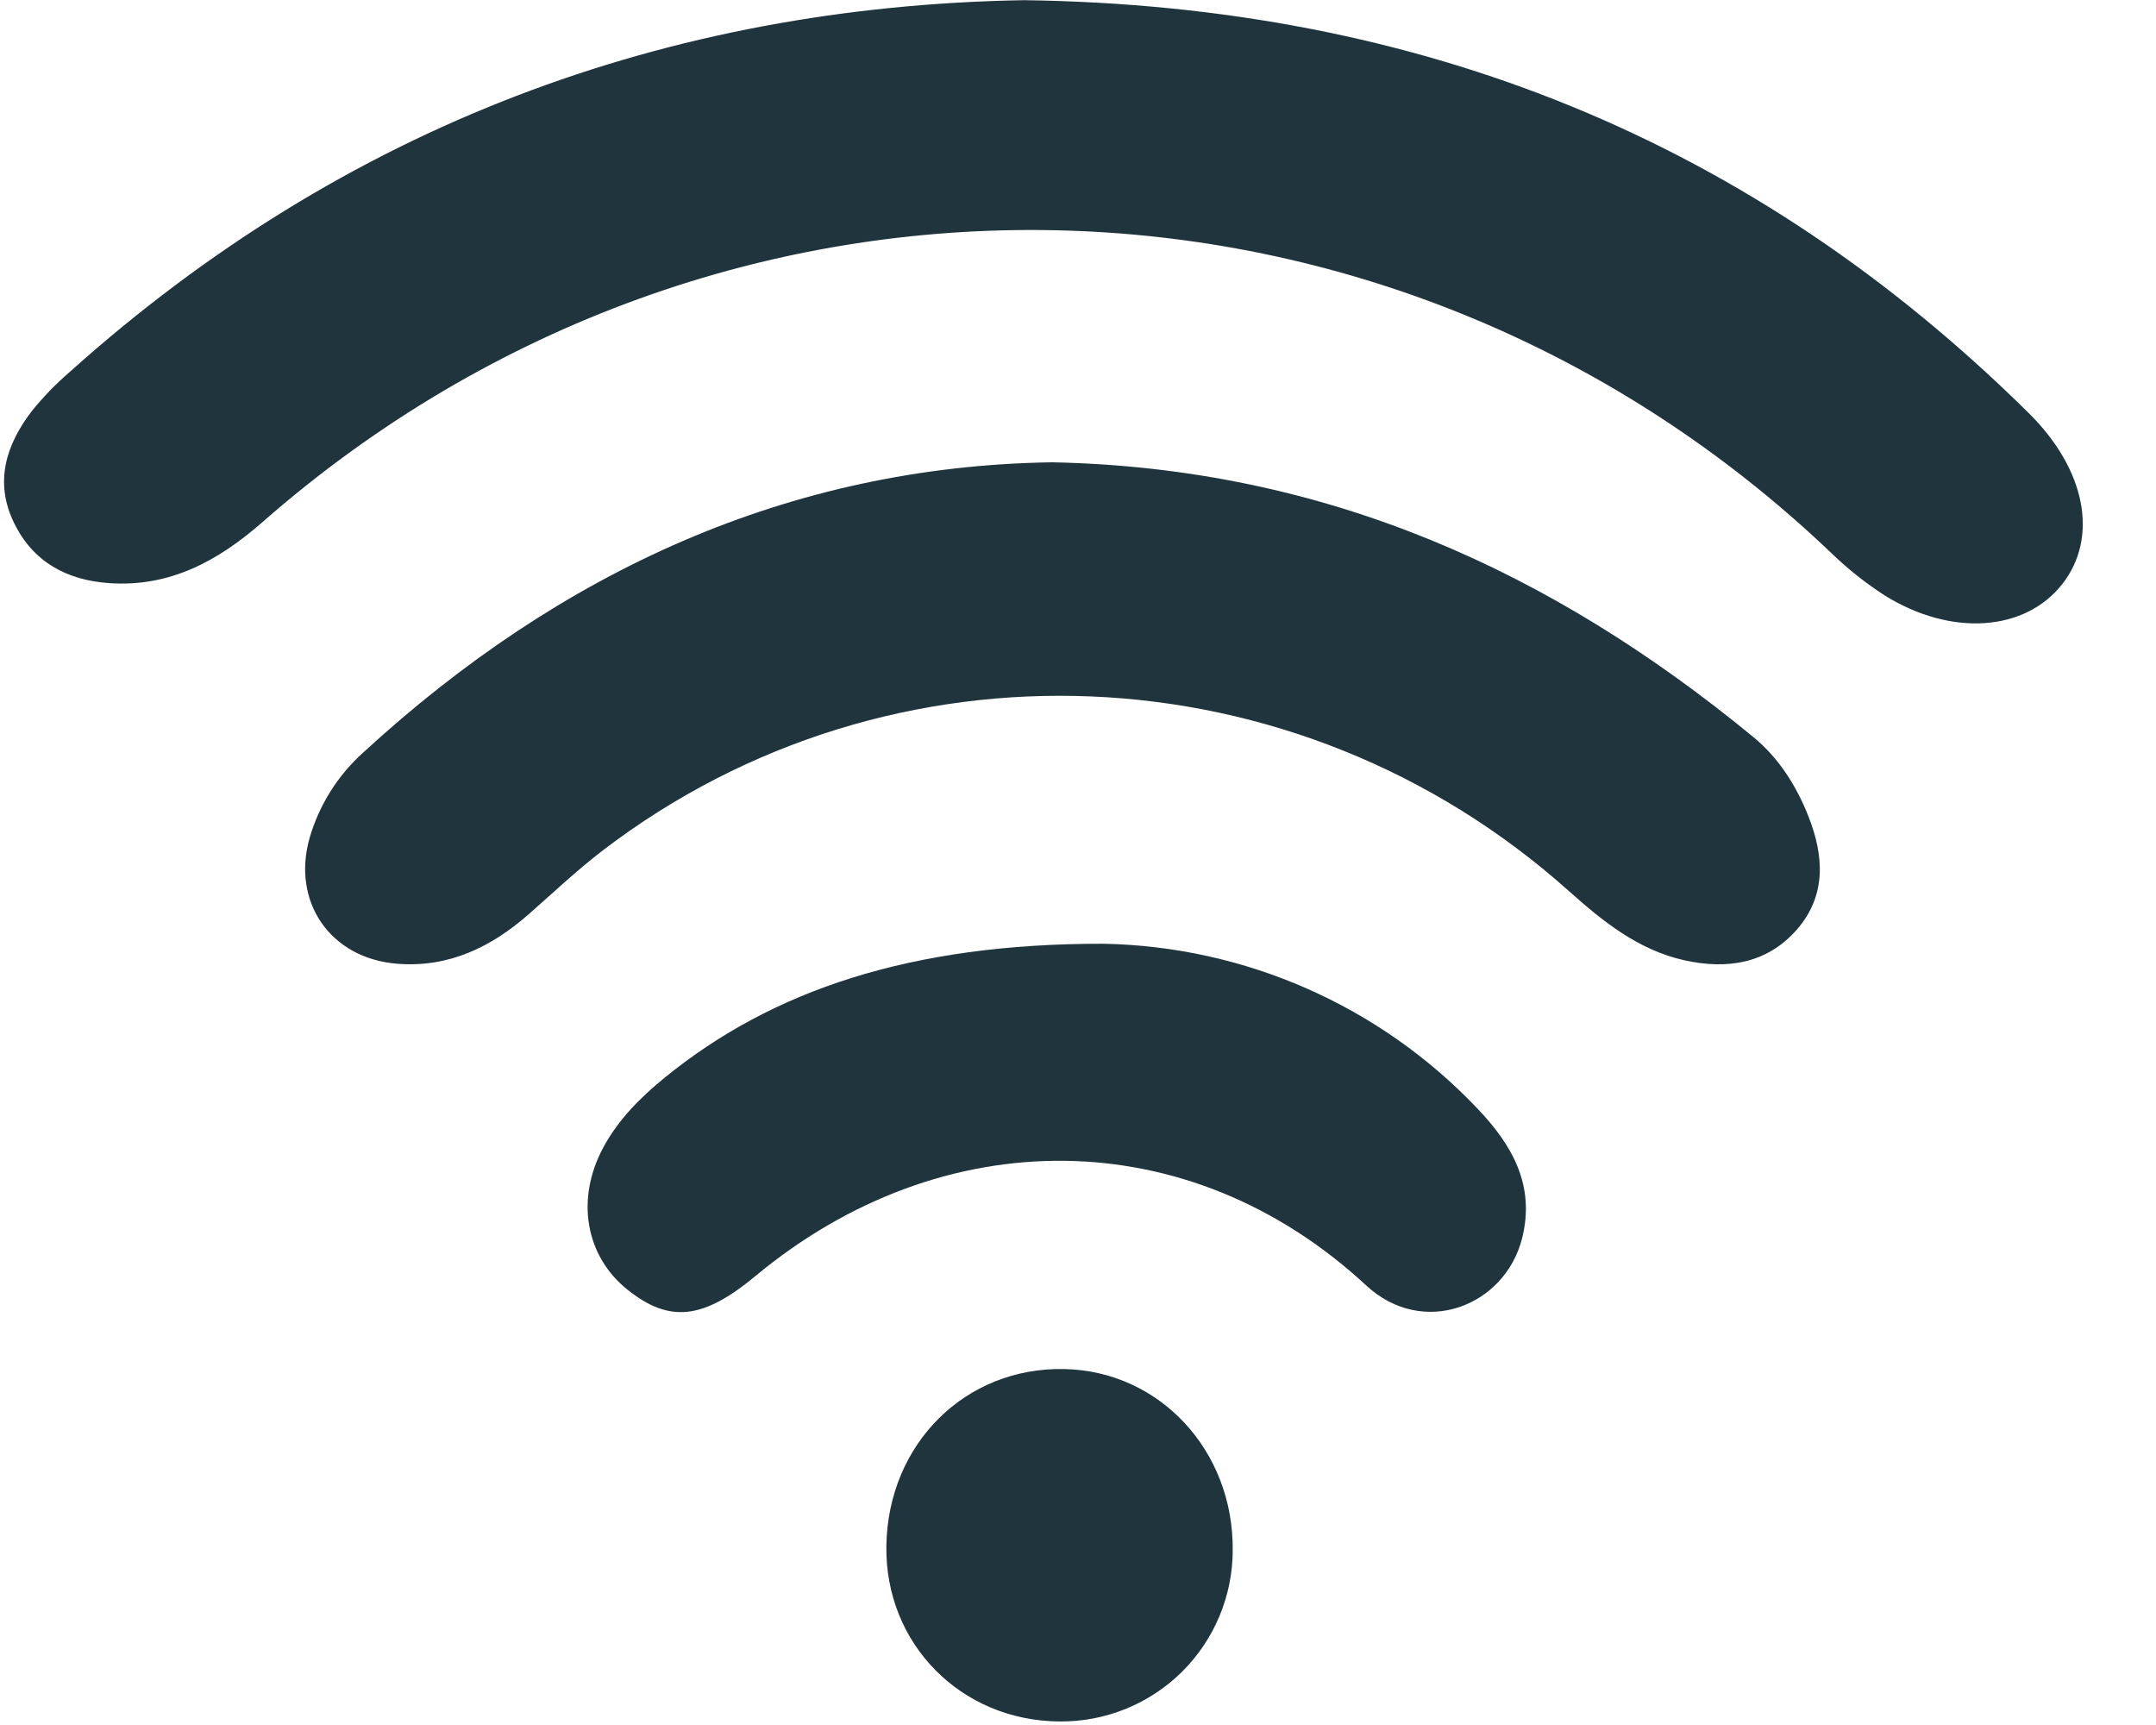 
<svg width="25px" height="20px" viewBox="0 0 25 20" version="1.1" xmlns="http://www.w3.org/2000/svg" xmlns:xlink="http://www.w3.org/1999/xlink">
    <g id="Chambres" stroke="none" stroke-width="1" fill="none" fill-rule="evenodd">
        <g id="Desktop-UHD" transform="translate(-904, -1259)" fill="#20343e" fill-rule="nonzero">
            <g id="content" transform="translate(240, 768)">
                <g id="Caractéristiques-techniques" transform="translate(596, 396)">
                    <g id="Group-19" transform="translate(0, 92)">
                        <g id="Group-3" transform="translate(0, 1)">
                            <g id="noun_wifi_829902" transform="translate(68, 2)">
                                <path d="M11.873,0.002 C16.48,0.065 20.332,1.634 23.524,4.789 C24.186,5.443 24.337,6.229 23.914,6.771 C23.482,7.323 22.624,7.385 21.85,6.901 C21.629,6.758 21.423,6.594 21.234,6.411 C16.148,1.561 8.346,1.403 3.045,6.052 C2.532,6.502 1.972,6.809 1.269,6.761 C0.777,6.728 0.382,6.517 0.161,6.059 C-0.066,5.589 0.069,5.16 0.365,4.771 C0.499,4.604 0.648,4.451 0.81,4.311 C3.993,1.456 7.743,0.073 11.873,0.002 Z" id="Path"></path>
                                <path d="M12.2,5.36 C15.374,5.424 17.999,6.626 20.334,8.548 C20.627,8.789 20.834,9.117 20.973,9.473 C21.15,9.926 21.179,10.382 20.838,10.775 C20.489,11.176 20.021,11.243 19.528,11.133 C18.998,11.014 18.59,10.686 18.193,10.332 C15.028,7.499 10.334,7.303 6.988,9.861 C6.688,10.091 6.413,10.352 6.129,10.601 C5.693,10.983 5.202,11.221 4.606,11.174 C3.829,11.112 3.378,10.456 3.591,9.711 C3.703,9.329 3.919,8.987 4.215,8.722 C6.501,6.622 9.156,5.405 12.2,5.36 Z" id="Path"></path>
                                <path d="M12.792,10.942 C14.436,10.972 15.999,11.66 17.131,12.852 C17.53,13.27 17.806,13.741 17.649,14.359 C17.449,15.146 16.502,15.515 15.842,14.904 C13.79,13.002 10.934,12.988 8.758,14.796 C8.151,15.3 7.761,15.341 7.275,14.952 C6.79,14.564 6.672,13.905 6.995,13.305 C7.169,12.981 7.424,12.726 7.707,12.495 C8.953,11.48 10.561,10.939 12.792,10.942 Z" id="Path"></path>
                                <path d="M14.294,17.973 C14.294,18.503 14.081,19.011 13.705,19.384 C13.328,19.757 12.817,19.964 12.287,19.959 C11.143,19.953 10.259,19.057 10.278,17.921 C10.297,16.741 11.192,15.85 12.339,15.873 C13.444,15.894 14.304,16.816 14.294,17.973 Z" id="Path"></path>
                            </g>
                        </g>
                    </g>
                </g>
            </g>
        </g>
    </g>
</svg>